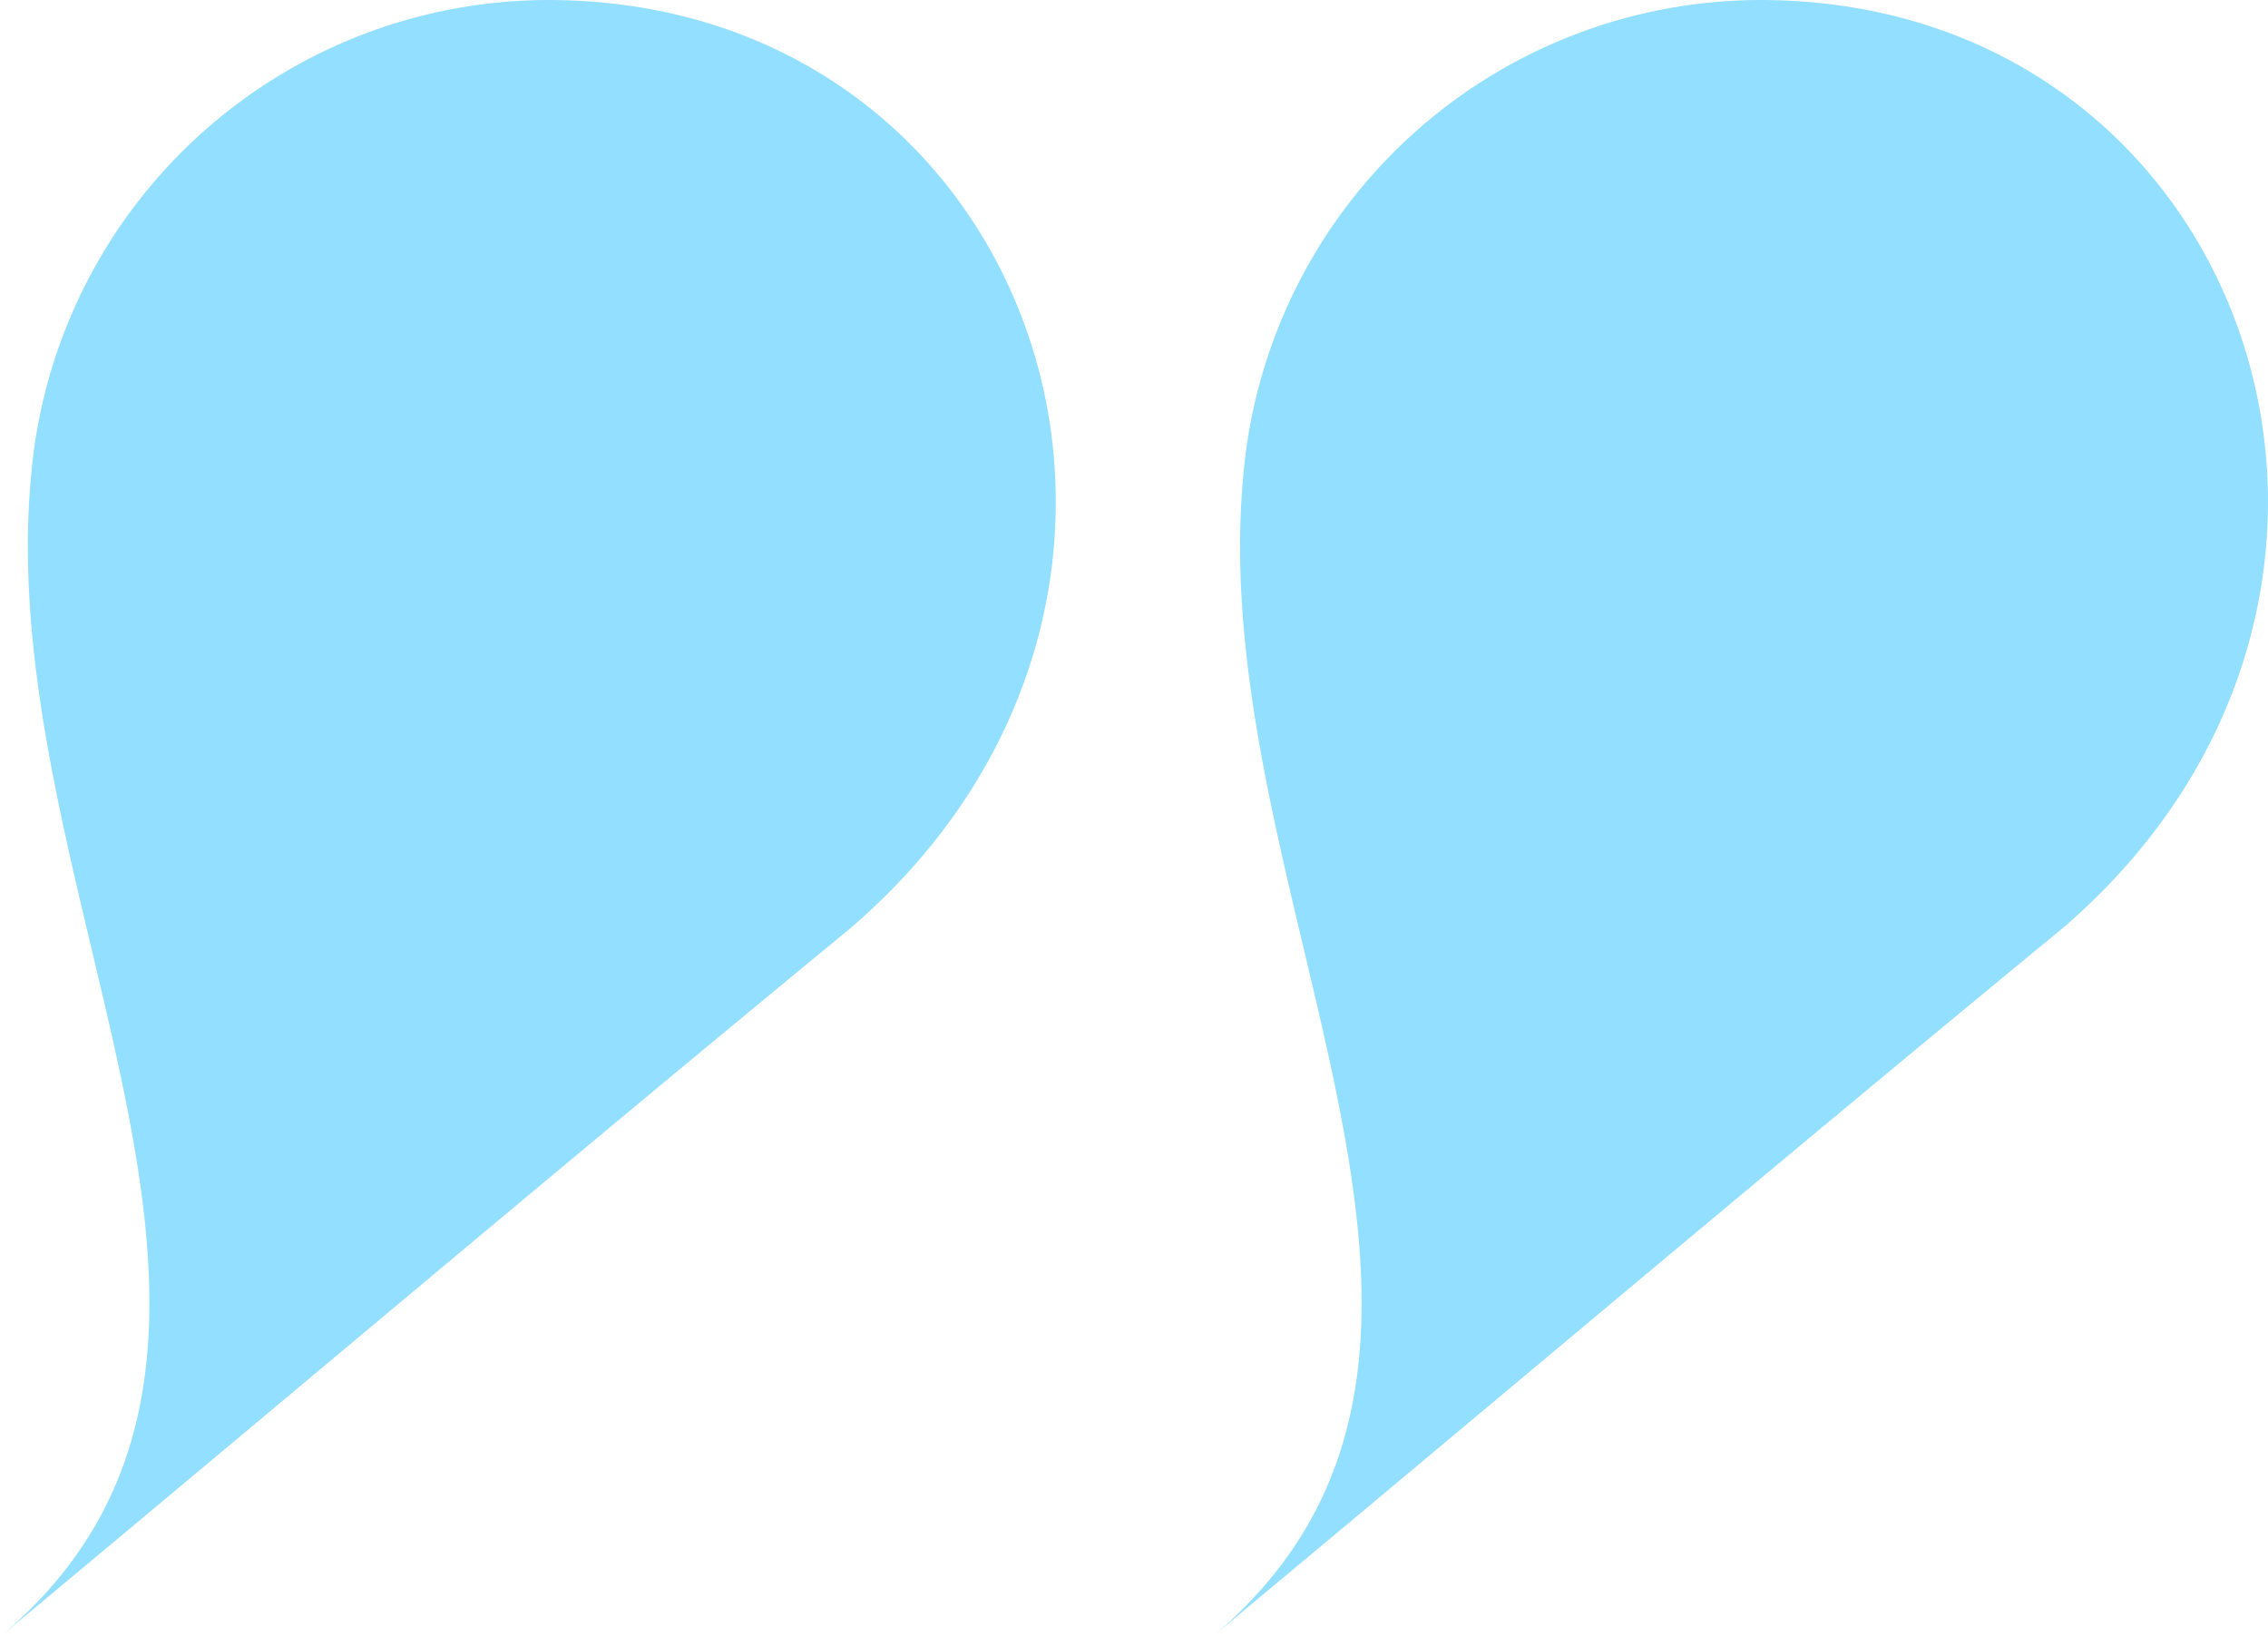 <svg xmlns="http://www.w3.org/2000/svg" id="Grupo_416" data-name="Grupo 416" width="78.667" height="56.762" viewBox="0 0 78.667 56.762"><path id="gota" d="M1.082,16.461C-.317,31.153,11.727,46.923,0,56.762c9.615-8,19.815-16.616,29.459-24.542C43.065,20.6,36.009,0,19,0A18.026,18.026,0,0,0,1.082,16.461Z" transform="translate(42.046 0)" fill="#80d9ff" fill-rule="evenodd" opacity="0.85"></path><path id="gota-2" data-name="gota" d="M1.082,16.461C-.317,31.153,11.727,46.923,0,56.762c9.615-8,19.815-16.616,29.459-24.542C43.065,20.6,36.009,0,19,0A18.026,18.026,0,0,0,1.082,16.461Z" transform="translate(0 0)" fill="#80d9ff" fill-rule="evenodd" opacity="0.85"></path></svg>